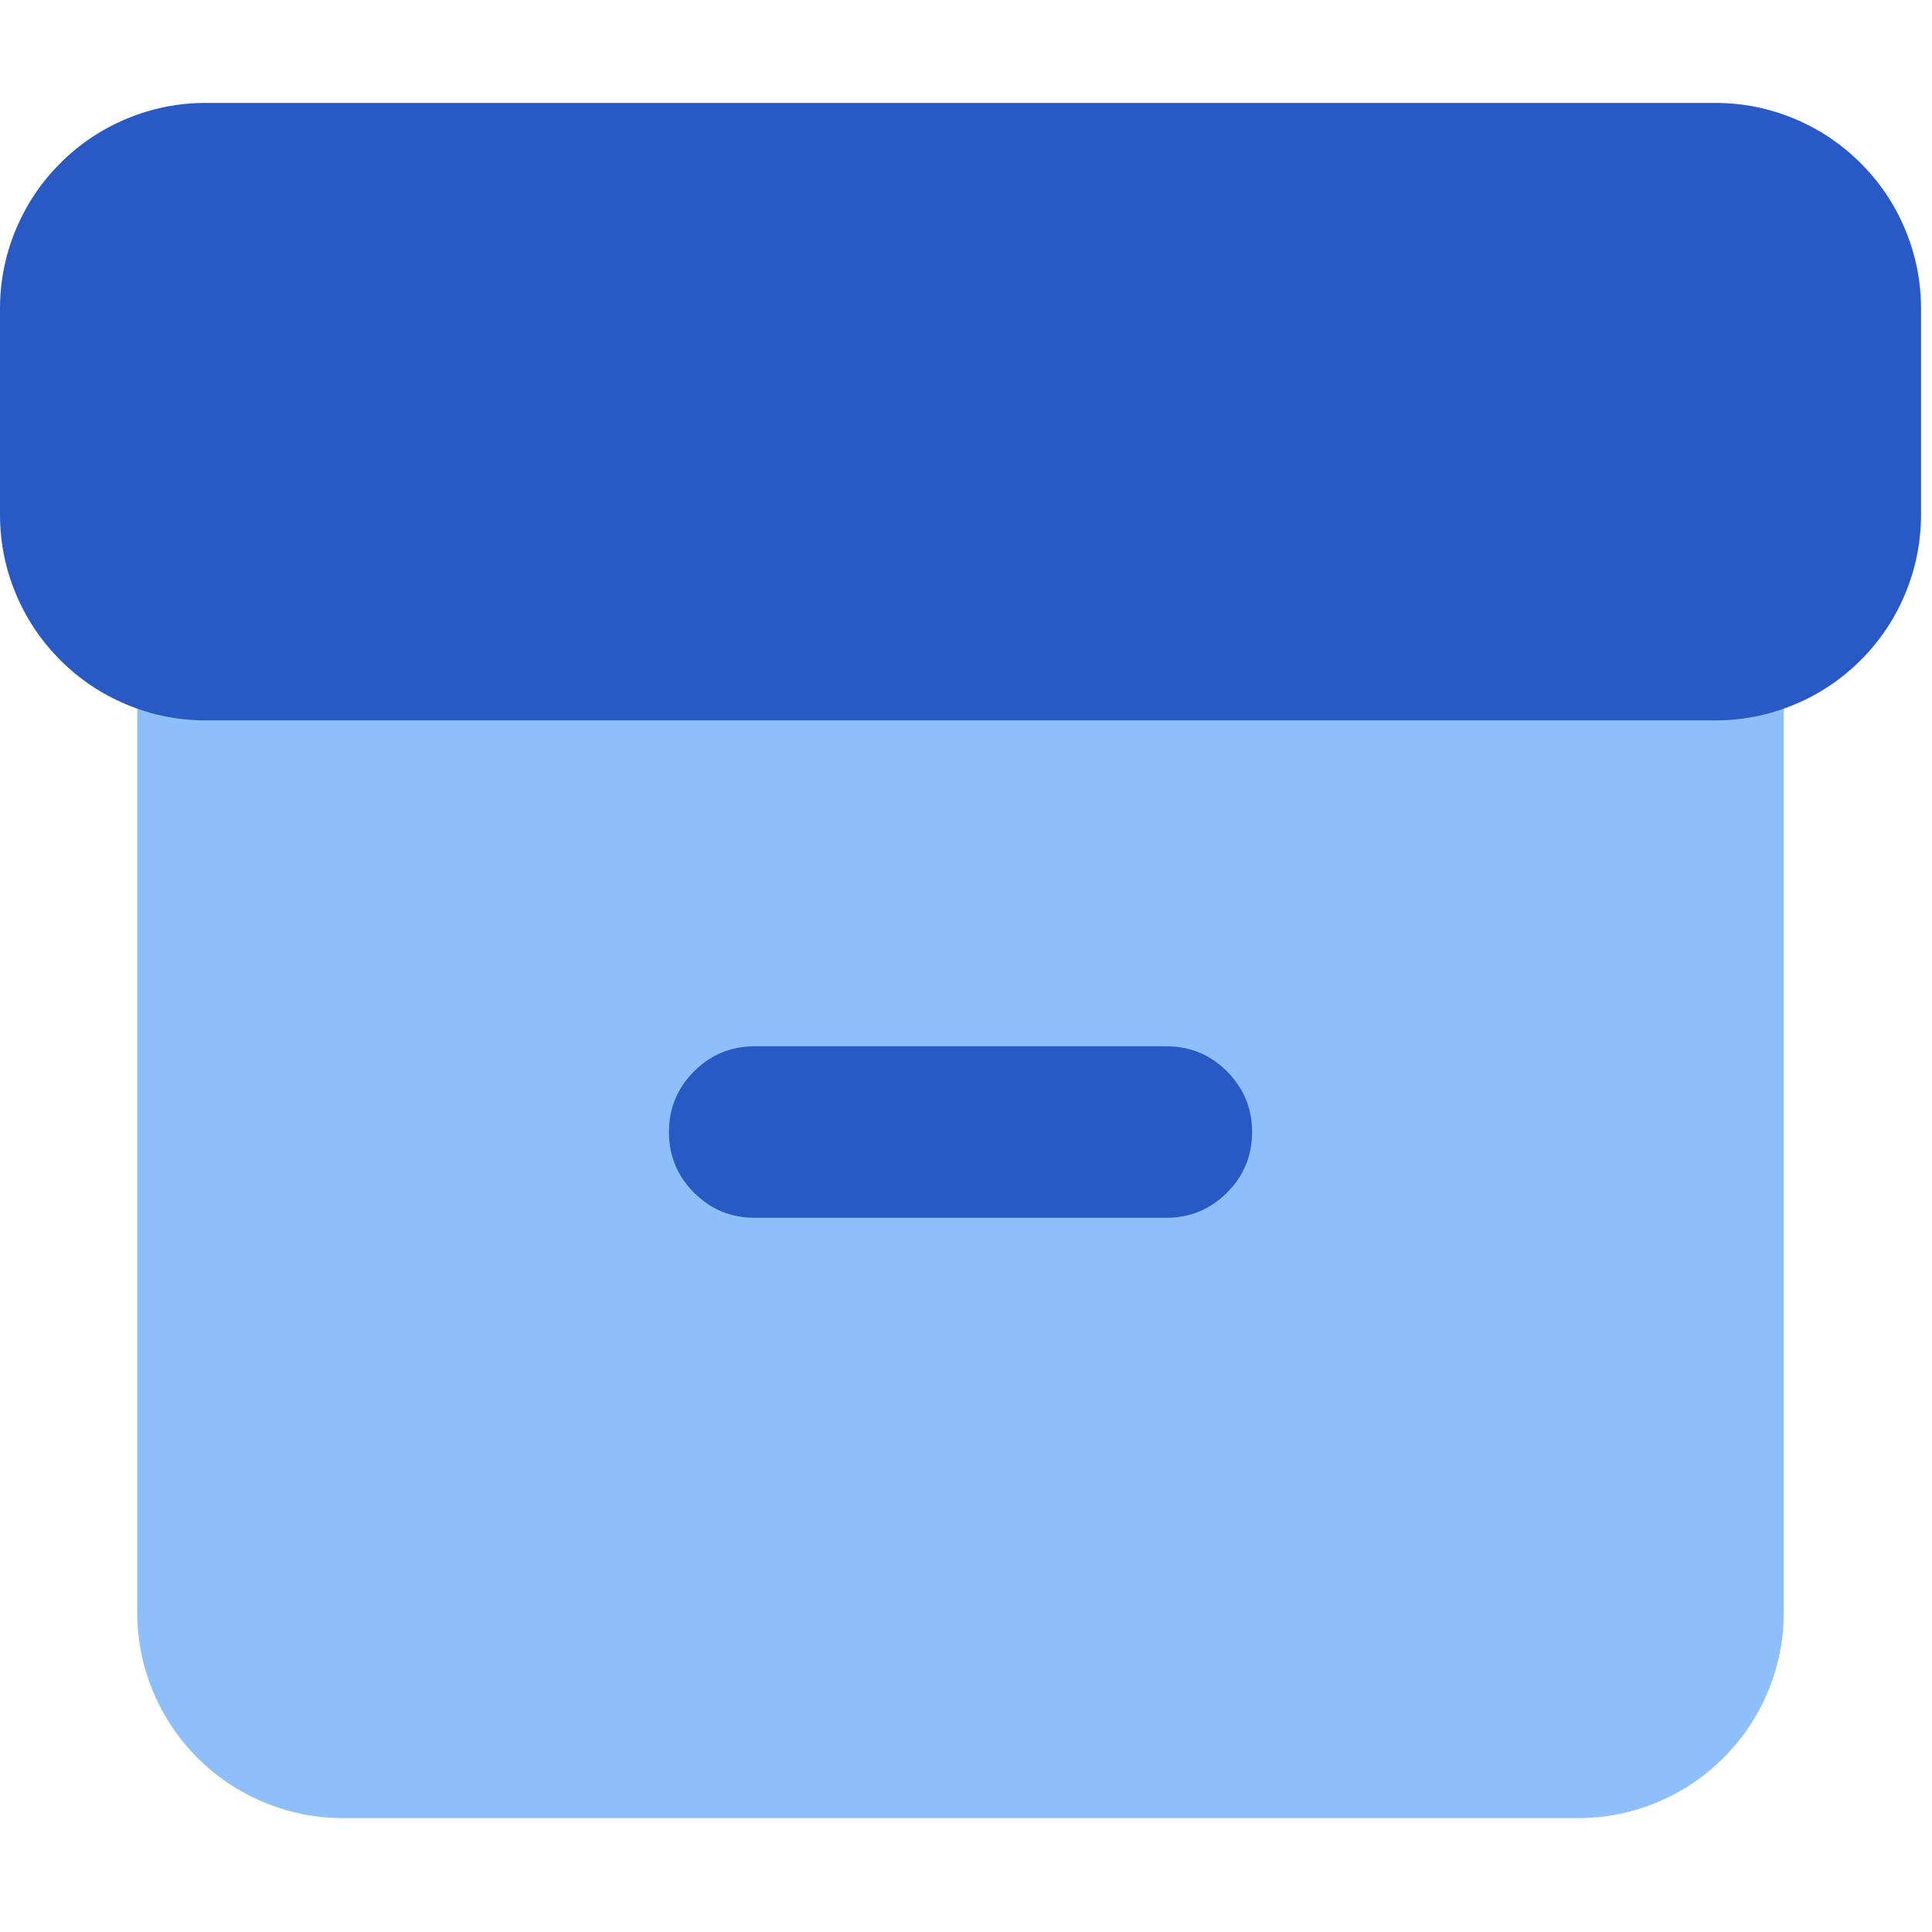 <?xml version="1.0" encoding="UTF-8" standalone="no"?>
<svg
   xmlns:dc="http://purl.org/dc/elements/1.1/"
   xmlns:cc="http://creativecommons.org/ns#"
   xmlns:rdf="http://www.w3.org/1999/02/22-rdf-syntax-ns#"
   xmlns:svg="http://www.w3.org/2000/svg"
   xmlns="http://www.w3.org/2000/svg"
   viewBox="0 0 28.16 28.16"
   height="28.16"
   width="28.16"
   xml:space="preserve"
   id="svg2"
   version="1.1"><defs
     id="defs6"><clipPath
       id="clipPath18"
       clipPathUnits="userSpaceOnUse"><path
         style="clip-rule:evenodd"
         id="path16"
         d="M 0,0 H 87.5 V 87.5 H 0 Z" /></clipPath></defs><g
     transform="matrix(0.32,0,0,0.32,0,1.0373333e-6)"
     id="g10"><g
       id="g12"><g
         clip-path="url(#clipPath18)"
         id="g14"><g
           transform="scale(3.125)"
           id="g20"><path
             id="path22"
             style="fill:#8fbffa;fill-opacity:1;fill-rule:nonzero;stroke:none"
             d="M 26,10 H 2 v 13.5 c -2e-7,0.398 0.076,0.781 0.228,1.148 0.152,0.368 0.369,0.692 0.65,0.973 0.281,0.281 0.606,0.498 0.973,0.65 C 4.219,26.424 4.602,26.5 5,26.5 h 18 c 0.398,2e-6 0.781,-0.076 1.148,-0.228 0.368,-0.152 0.692,-0.369 0.973,-0.65 0.281,-0.281 0.498,-0.606 0.65,-0.973 C 25.924,24.281 26,23.898 26,23.5 Z" /><path
             id="path24"
             style="fill:#2859c5;fill-opacity:1;fill-rule:evenodd;stroke:none"
             d="M 3,1.5 C 2.602,1.5 2.219,1.576 1.852,1.728 1.484,1.881 1.16,2.097 0.879,2.379 0.597,2.66 0.381,2.984 0.228,3.352 0.076,3.719 0,4.102 0,4.5 v 3 C 0,7.898 0.076,8.281 0.228,8.648 0.381,9.016 0.597,9.34 0.879,9.621 1.16,9.903 1.484,10.119 1.852,10.272 2.219,10.424 2.602,10.5 3,10.5 h 22 c 0.398,-10e-7 0.781,-0.076 1.148,-0.228 0.368,-0.152 0.692,-0.369 0.973,-0.65 C 27.403,9.34 27.619,9.016 27.772,8.648 27.924,8.281 28,7.898 28,7.5 v -3 C 28,4.102 27.924,3.719 27.772,3.352 27.619,2.984 27.403,2.66 27.121,2.379 26.84,2.097 26.516,1.881 26.148,1.728 25.781,1.576 25.398,1.5 25,1.5 Z m 8,13.75 c -0.345,0 -0.64,0.122 -0.884,0.366 C 9.872,15.86 9.75,16.155 9.75,16.5 c -10e-7,0.345 0.122,0.64 0.366,0.884 C 10.36,17.628 10.655,17.75 11,17.75 h 6 c 0.345,-2e-6 0.64,-0.122 0.884,-0.366 C 18.128,17.14 18.25,16.845 18.25,16.5 18.25,16.155 18.128,15.86 17.884,15.616 17.64,15.372 17.345,15.25 17,15.25 Z" /></g></g></g></g></svg>